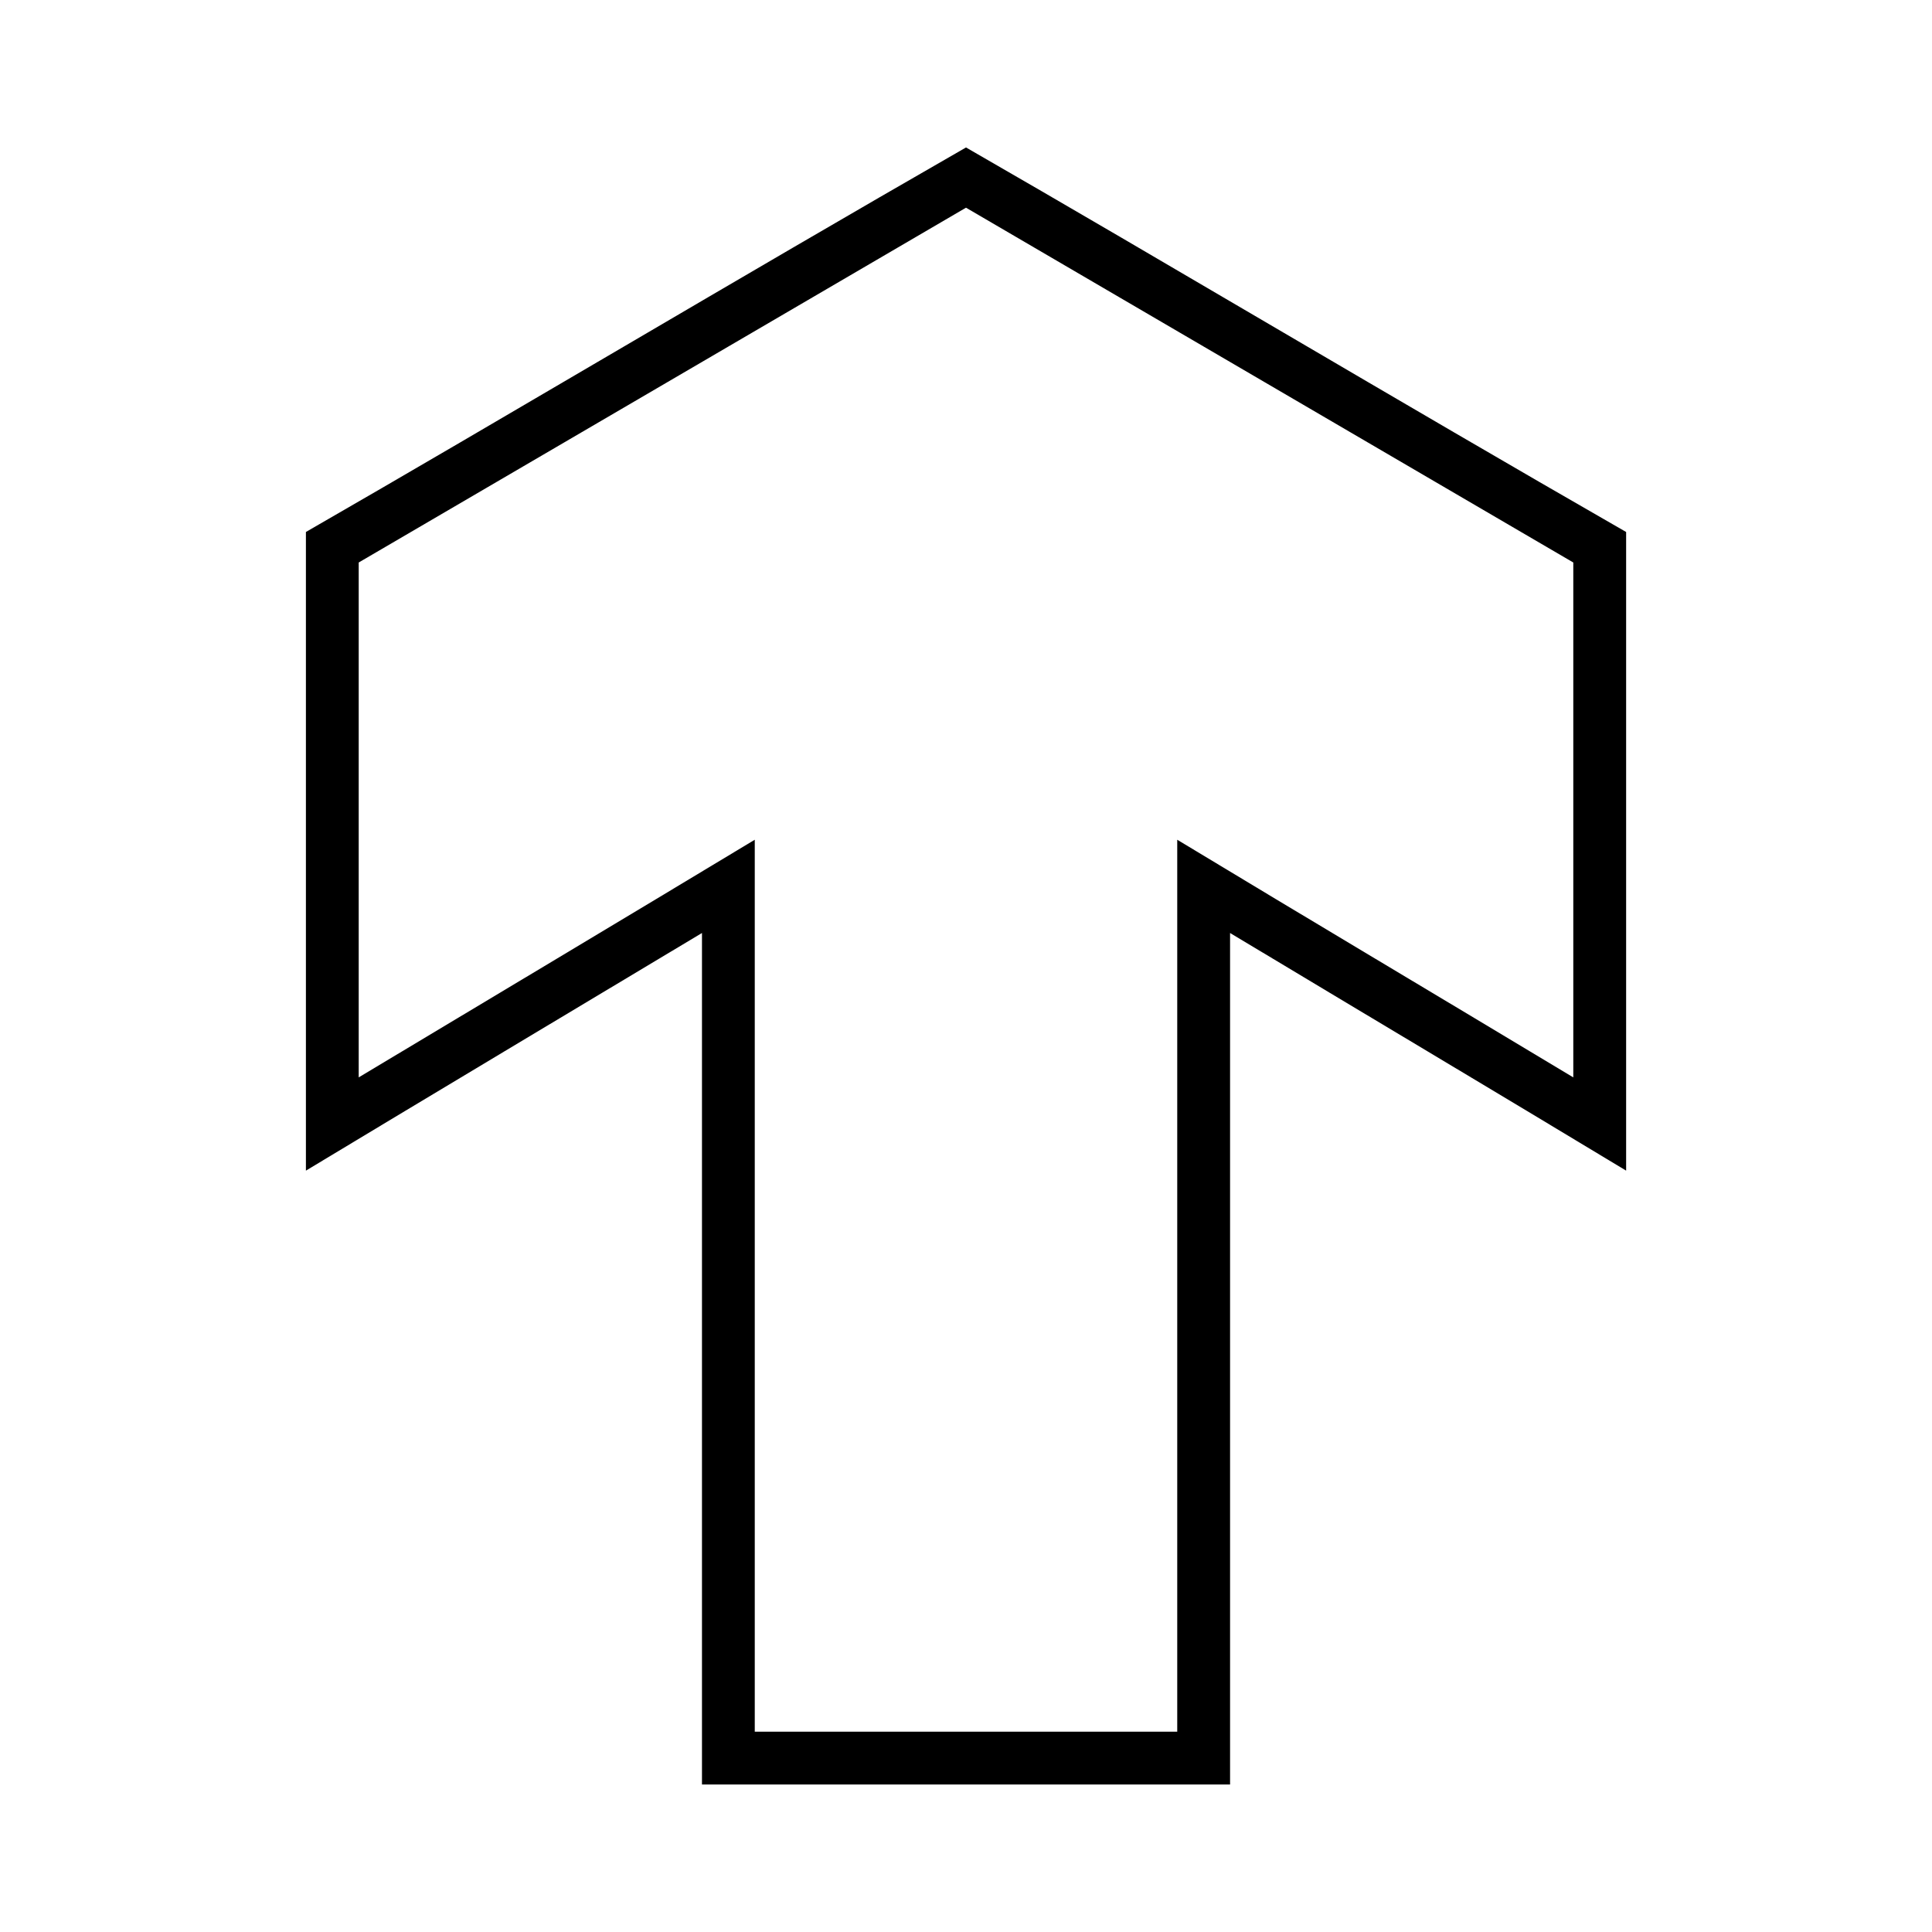 <?xml version="1.0" encoding="UTF-8"?>
<!-- The Best Svg Icon site in the world: iconSvg.co, Visit us! https://iconsvg.co -->
<svg fill="#000000" width="800px" height="800px" version="1.1" viewBox="144 144 512 512" xmlns="http://www.w3.org/2000/svg">
 <path d="m400 183.08c-60.984 35.004-122.7 71.855-174.93 101.9v169.25c34.941-21.066 69.965-41.996 104.96-62.977v225.66h139.95v-225.66c34.965 21.027 70.039 41.879 104.96 62.977v-165.09-4.156c-60.984-35.004-122.7-71.855-174.93-101.9zm0 15.961 160.94 94.027v136.45c-34.965-21.027-70.039-41.879-104.96-62.977v236.38h-111.96v-236.38c-34.941 21.066-69.965 41.996-104.96 62.977v-136.45z"/>
</svg>
